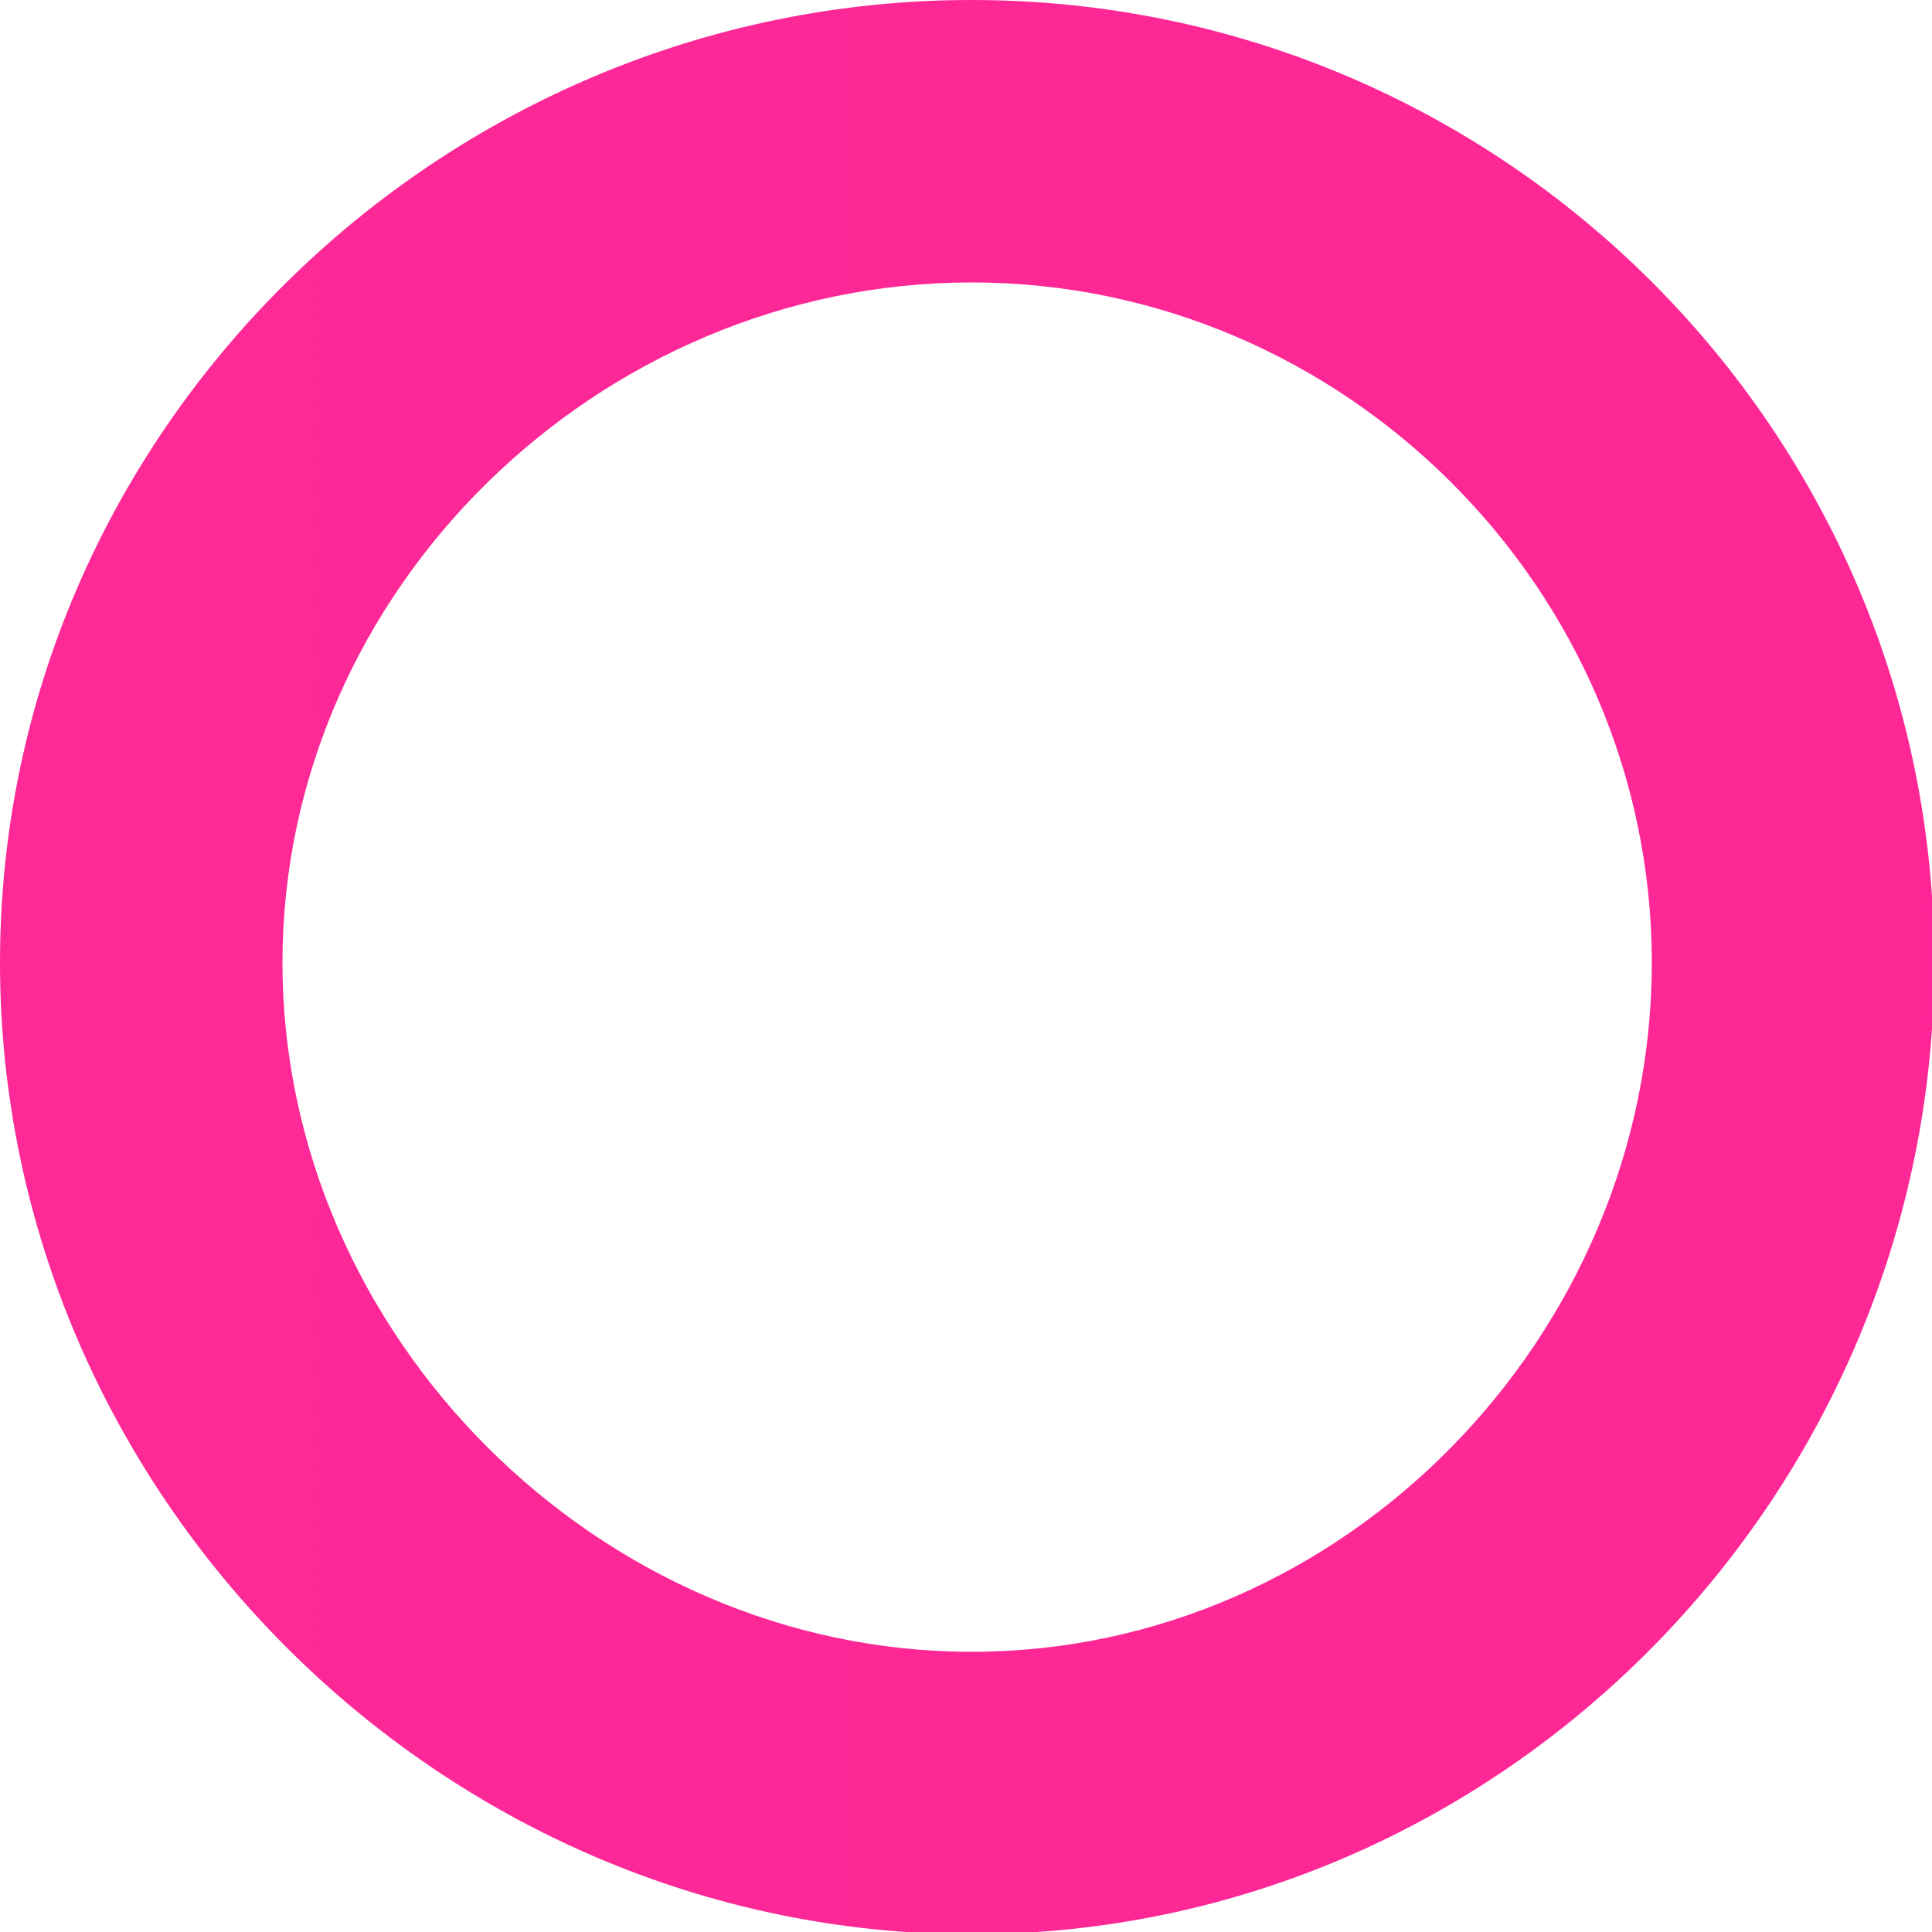 <?xml version="1.0" encoding="utf-8"?>
<!-- Generator: Adobe Illustrator 22.0.1, SVG Export Plug-In . SVG Version: 6.00 Build 0)  -->
<svg version="1.2" baseProfile="tiny" id="レイヤー_3"
	 xmlns="http://www.w3.org/2000/svg" xmlns:xlink="http://www.w3.org/1999/xlink" x="0px" y="0px" viewBox="0 0 8.55 8.55"
	 xml:space="preserve">
<title>copy2</title>
<linearGradient id="SVGID_1_" gradientUnits="userSpaceOnUse" x1="-458" y1="4.277" x2="10.274" y2="4.277">
	<stop  offset="0" style="stop-color:#69AABA"/>
	<stop  offset="1" style="stop-color:#FF2696"/>
</linearGradient>
<path fill="url(#SVGID_1_)" d="M0,4.26C0,1.91,1.95,0,4.3,0s4.26,1.91,4.26,4.26s-1.91,4.3-4.26,4.3S0,6.61,0,4.26z M7.31,4.26
	c0-1.65-1.36-3.01-3.01-3.01c-1.65,0-3.05,1.36-3.05,3.01s1.4,3.05,3.05,3.05C5.95,7.31,7.31,5.91,7.31,4.26z"/>
</svg>

